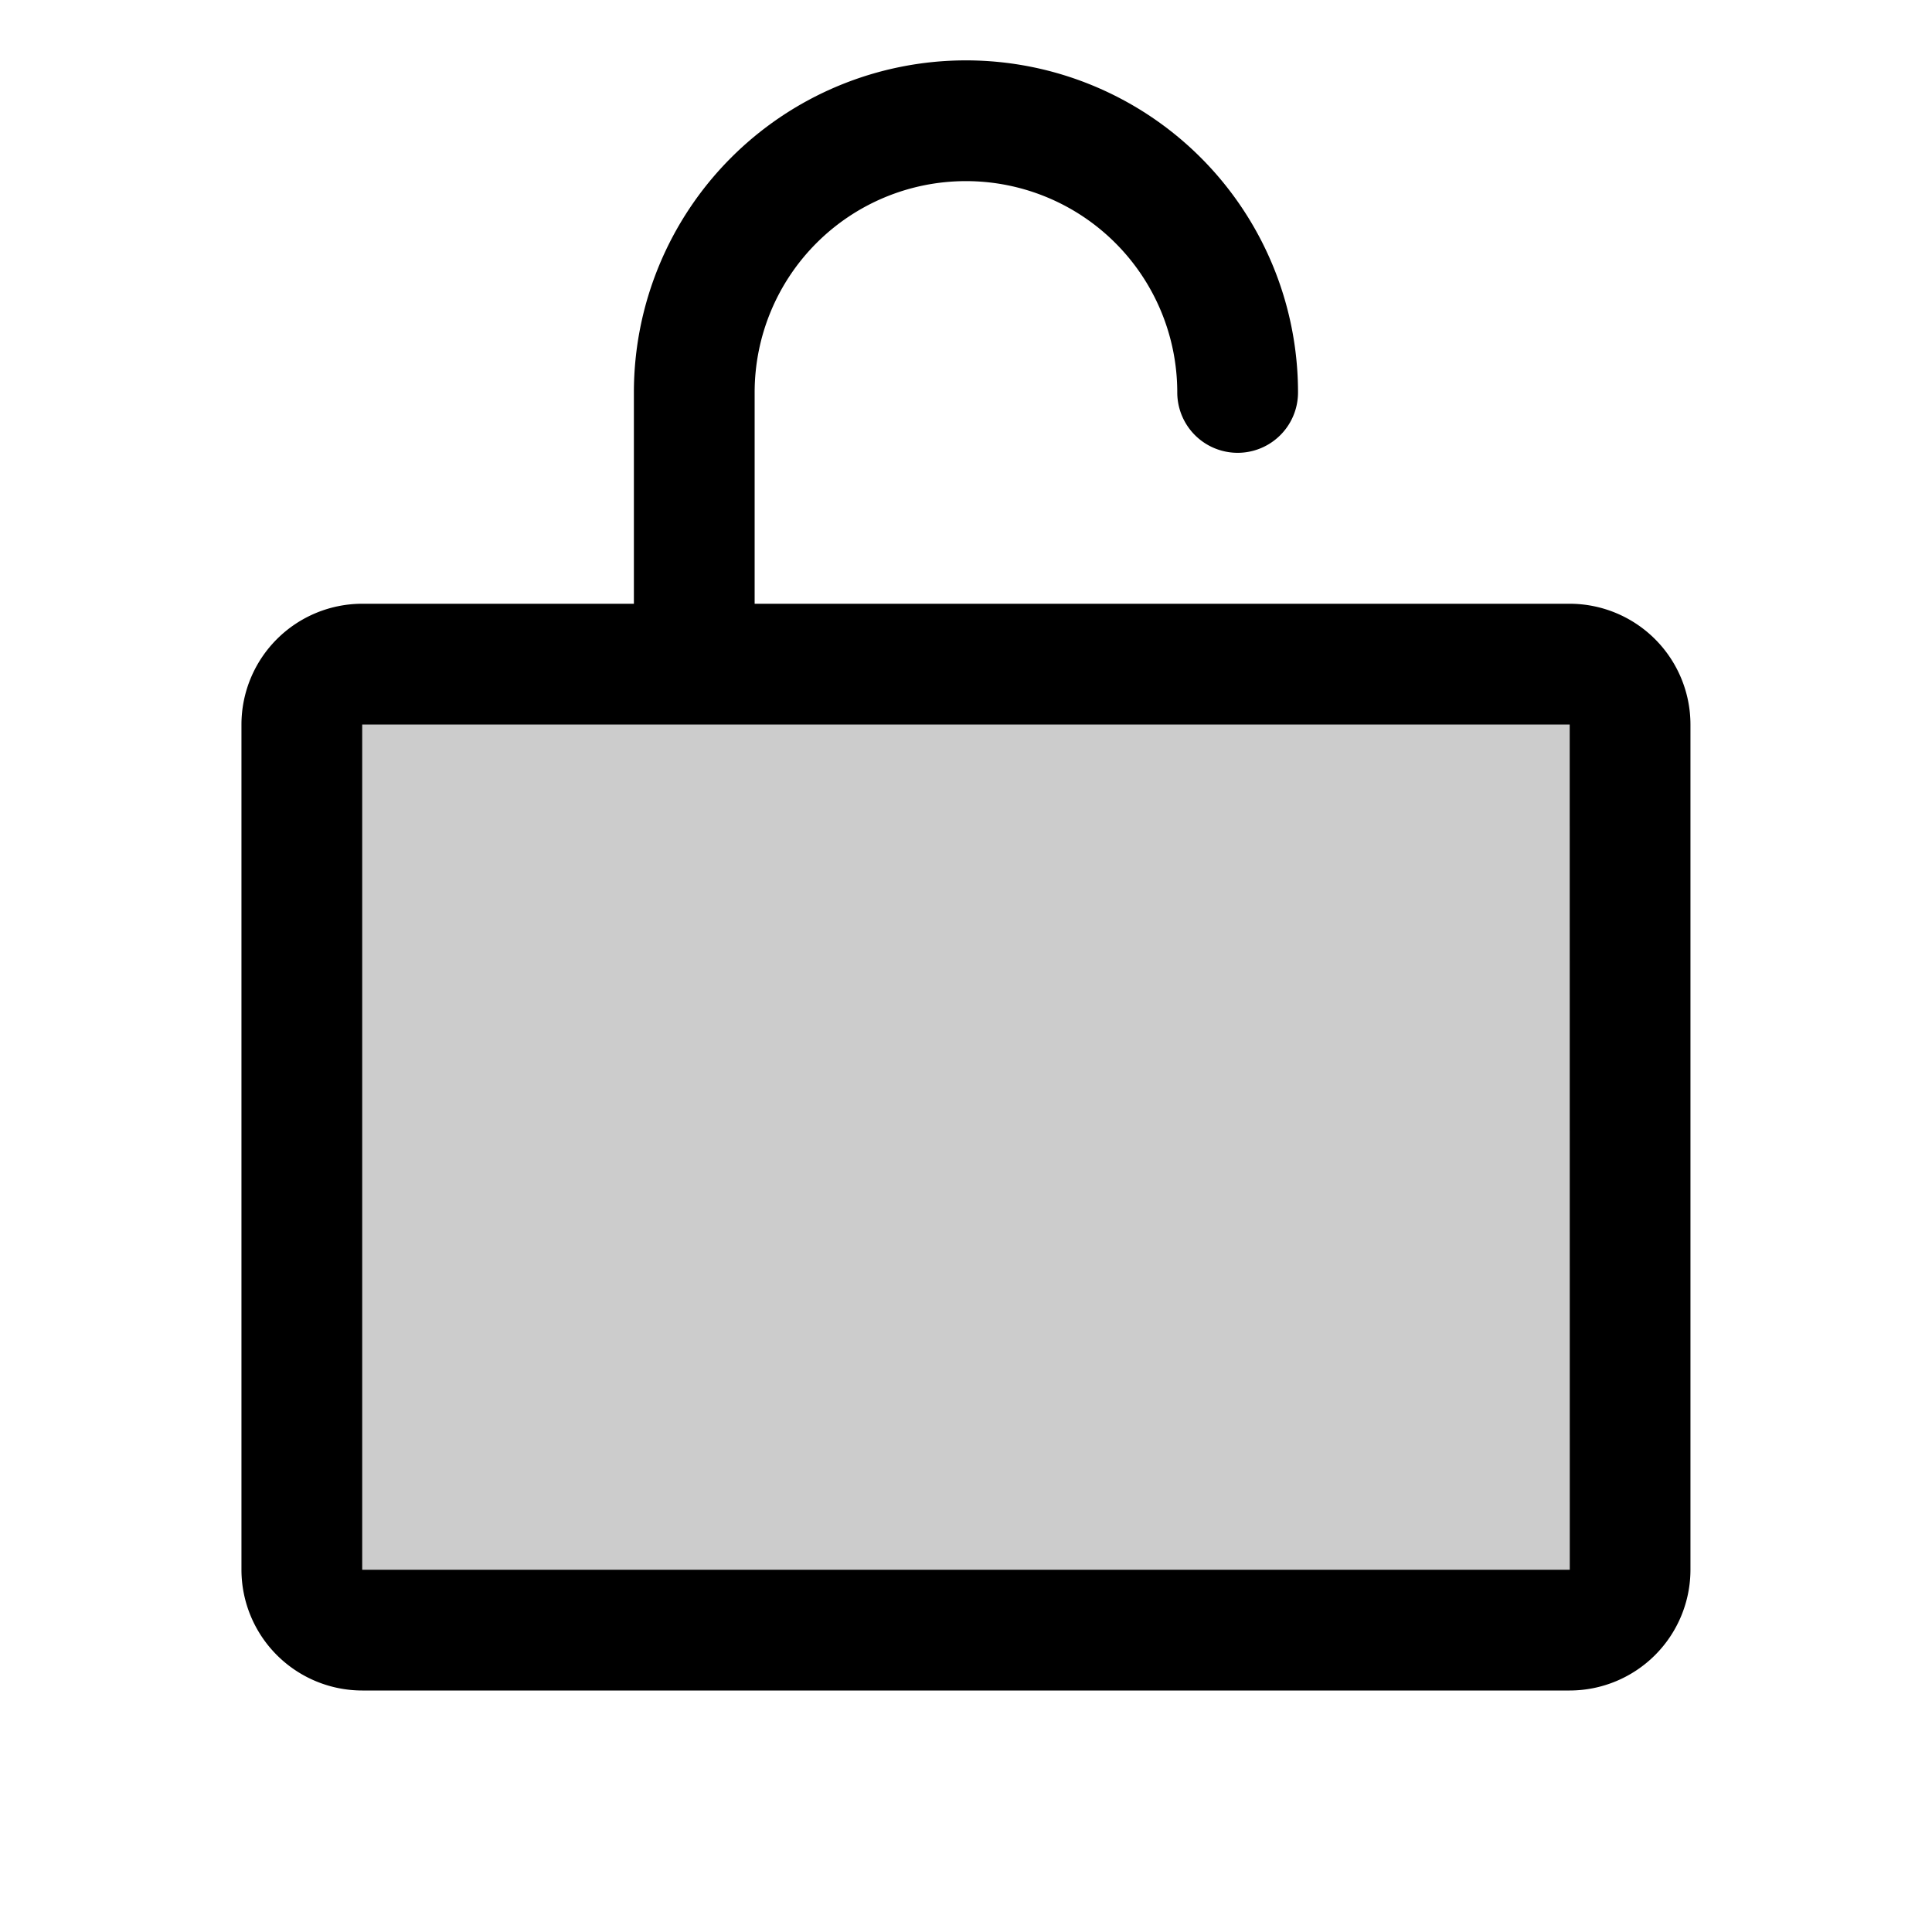 <?xml version="1.0" encoding="utf-8"?><!-- Скачано с сайта svg4.ru / Downloaded from svg4.ru -->
<svg fill="#000000" width="800px" height="800px" viewBox="0 0 256 256" id="Flat" xmlns="http://www.w3.org/2000/svg">
  <g opacity="0.2">
    <rect x="39.994" y="88" width="176" height="128" rx="8"/>
  </g>
  <path d="M207.994,80h-108V52a28,28,0,1,1,56,0,8,8,0,0,0,16,0,44,44,0,1,0-88,0V80h-36a16.018,16.018,0,0,0-16,16V208a16.018,16.018,0,0,0,16,16h160a16.018,16.018,0,0,0,16-16V96A16.018,16.018,0,0,0,207.994,80Zm0,128h-160V96h160l.01,112Z"/>
</svg>